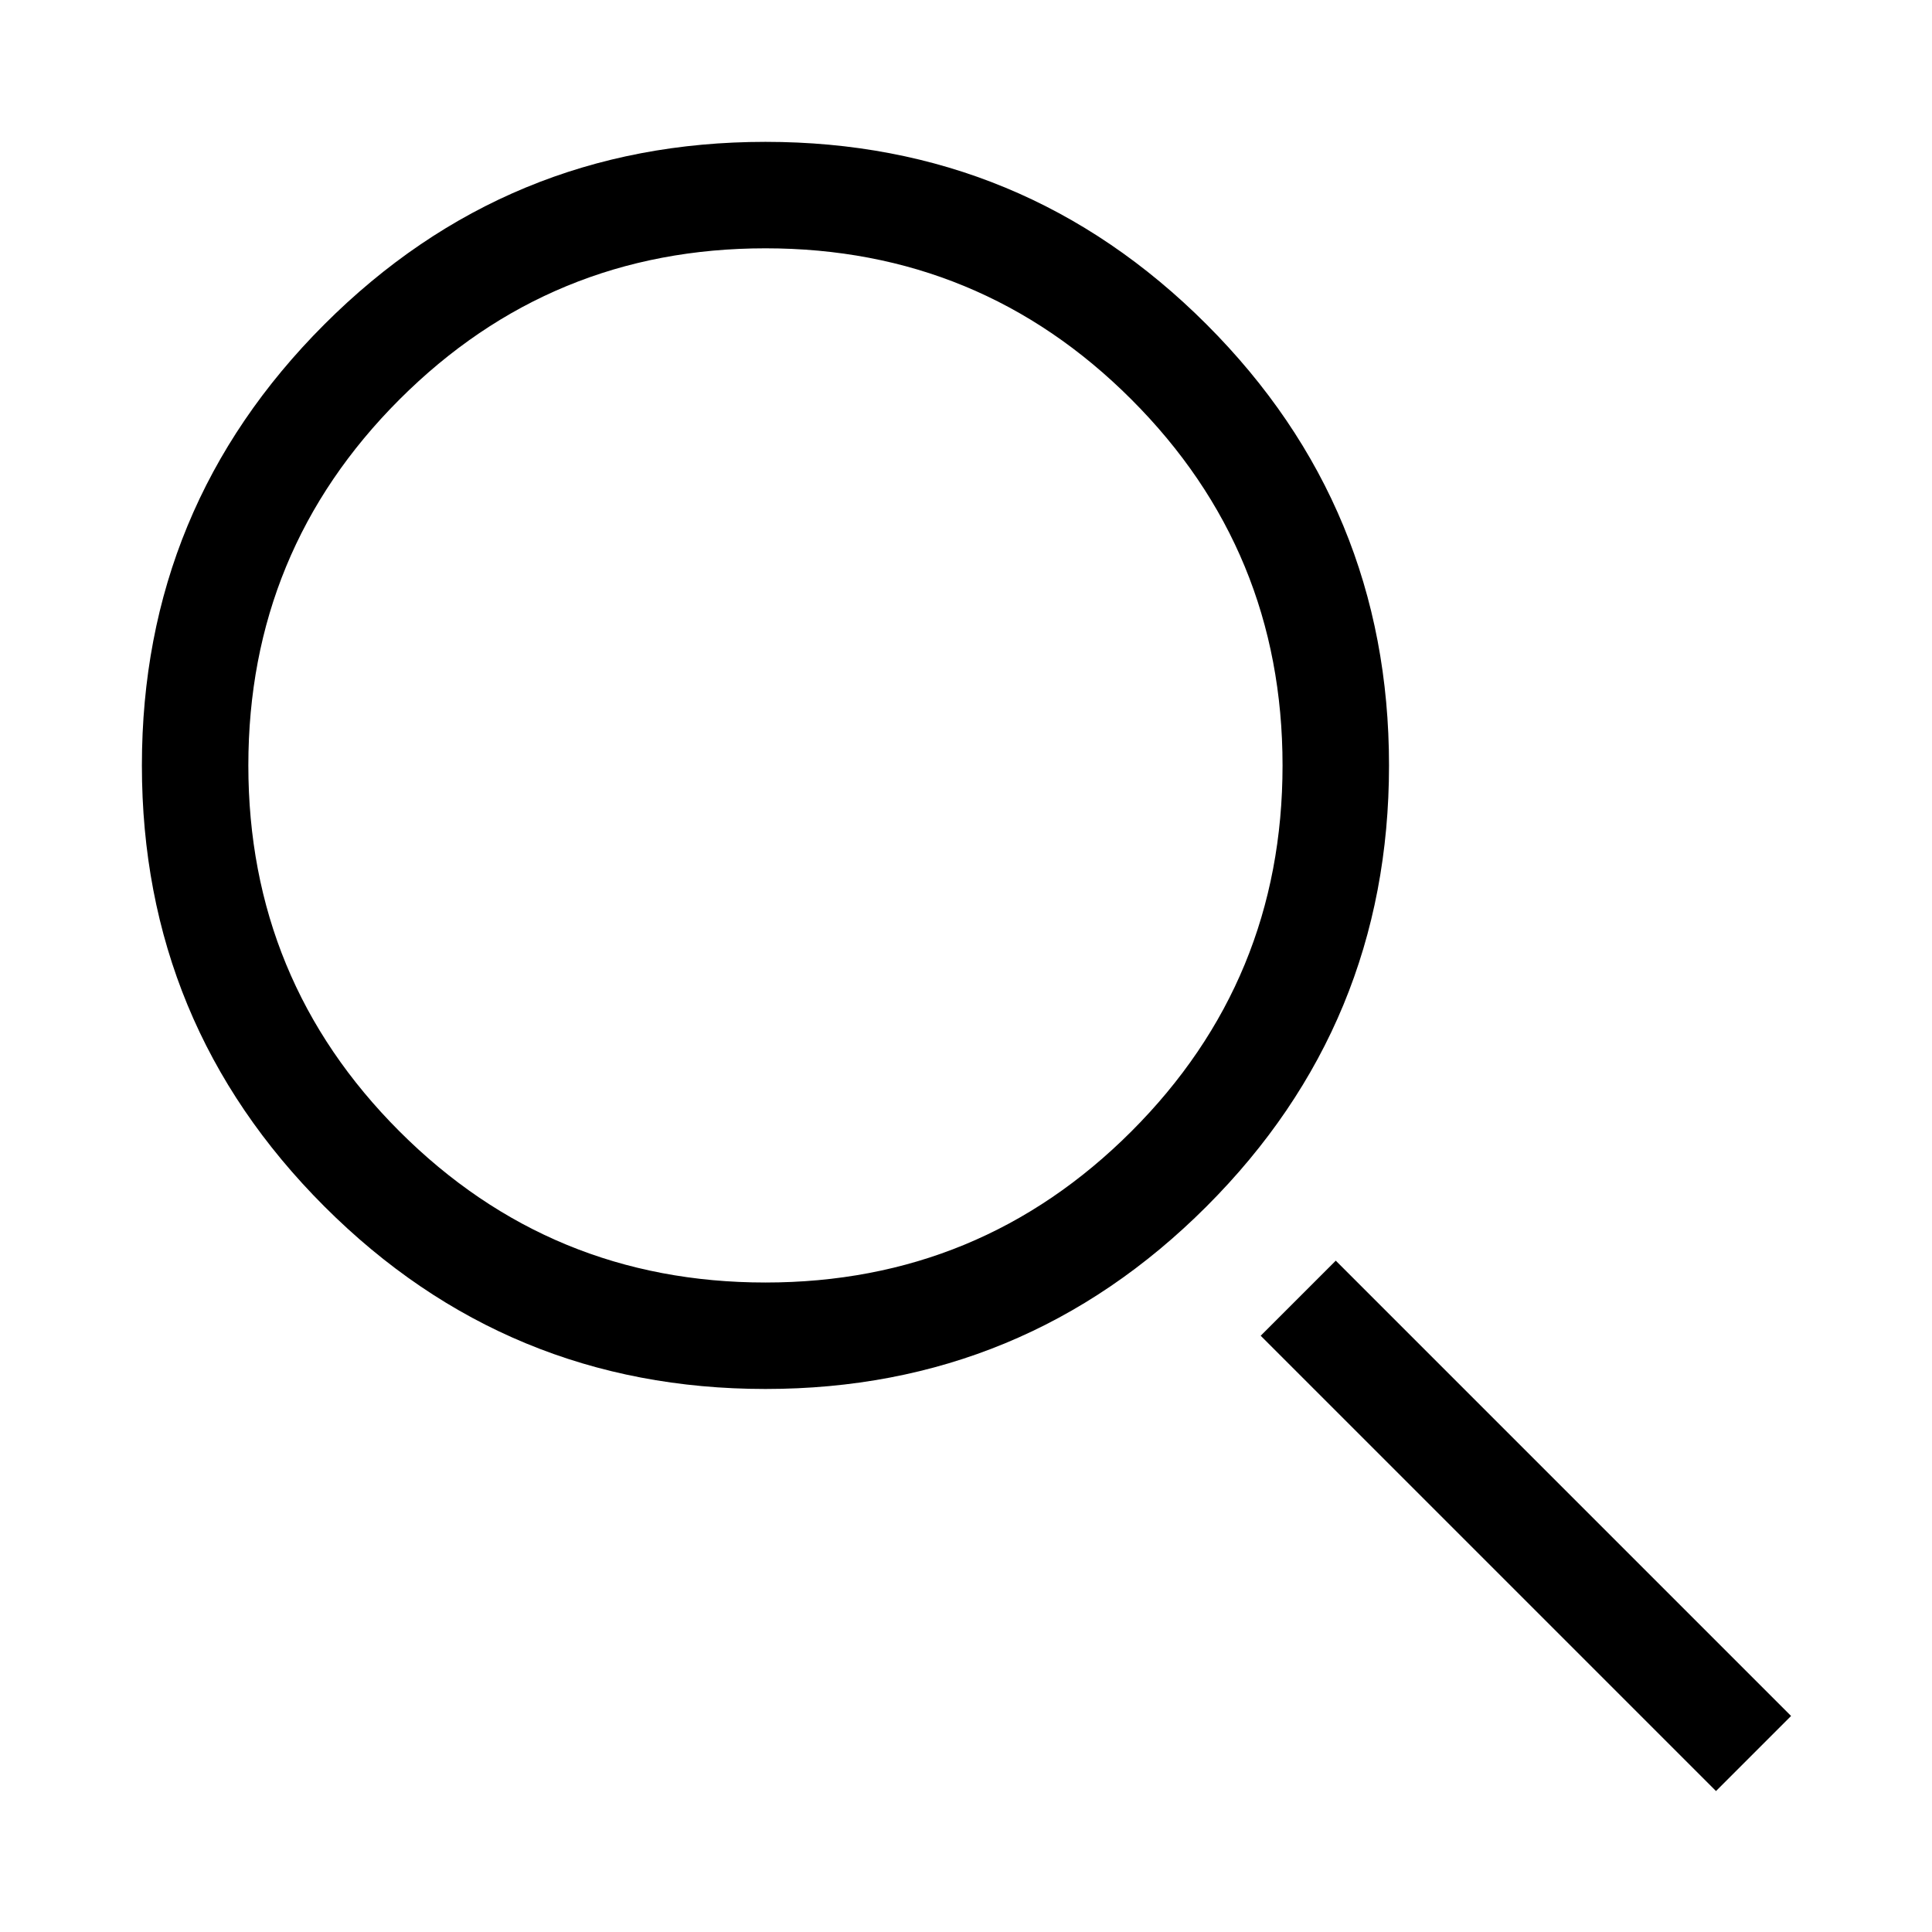 <?xml version="1.0" encoding="UTF-8"?>
<!-- Uploaded to: ICON Repo, www.svgrepo.com, Generator: ICON Repo Mixer Tools -->
<svg fill="#000000" width="800px" height="800px" version="1.1" viewBox="144 144 512 512" xmlns="http://www.w3.org/2000/svg">
 <path d="m598.75 618.65 19.902-19.902-120.66-120.66-19.898 19.898 120.66 120.66m-86.652-271.8c0-45.68-16.125-84.641-48.367-116.89-32.242-32.242-71.207-48.363-116.88-48.363-45.68 0-84.641 16.121-116.89 48.363-32.242 32.246-48.363 71.207-48.363 116.89 0 45.676 16.121 84.641 48.363 116.88 32.246 32.242 71.207 48.367 116.89 48.367 45.676 0 84.641-16.125 116.88-48.367 32.242-32.242 48.367-71.207 48.367-116.88m-68.27-96.984c26.703 26.703 40.055 59.031 40.055 96.984s-13.352 70.281-40.055 96.98c-26.699 26.703-59.027 40.055-96.98 40.055s-70.281-13.352-96.984-40.055c-26.703-26.699-40.055-59.027-40.055-96.98s13.352-70.281 40.055-96.984 59.031-40.055 96.984-40.055 70.281 13.352 96.98 40.055z"/>
</svg>